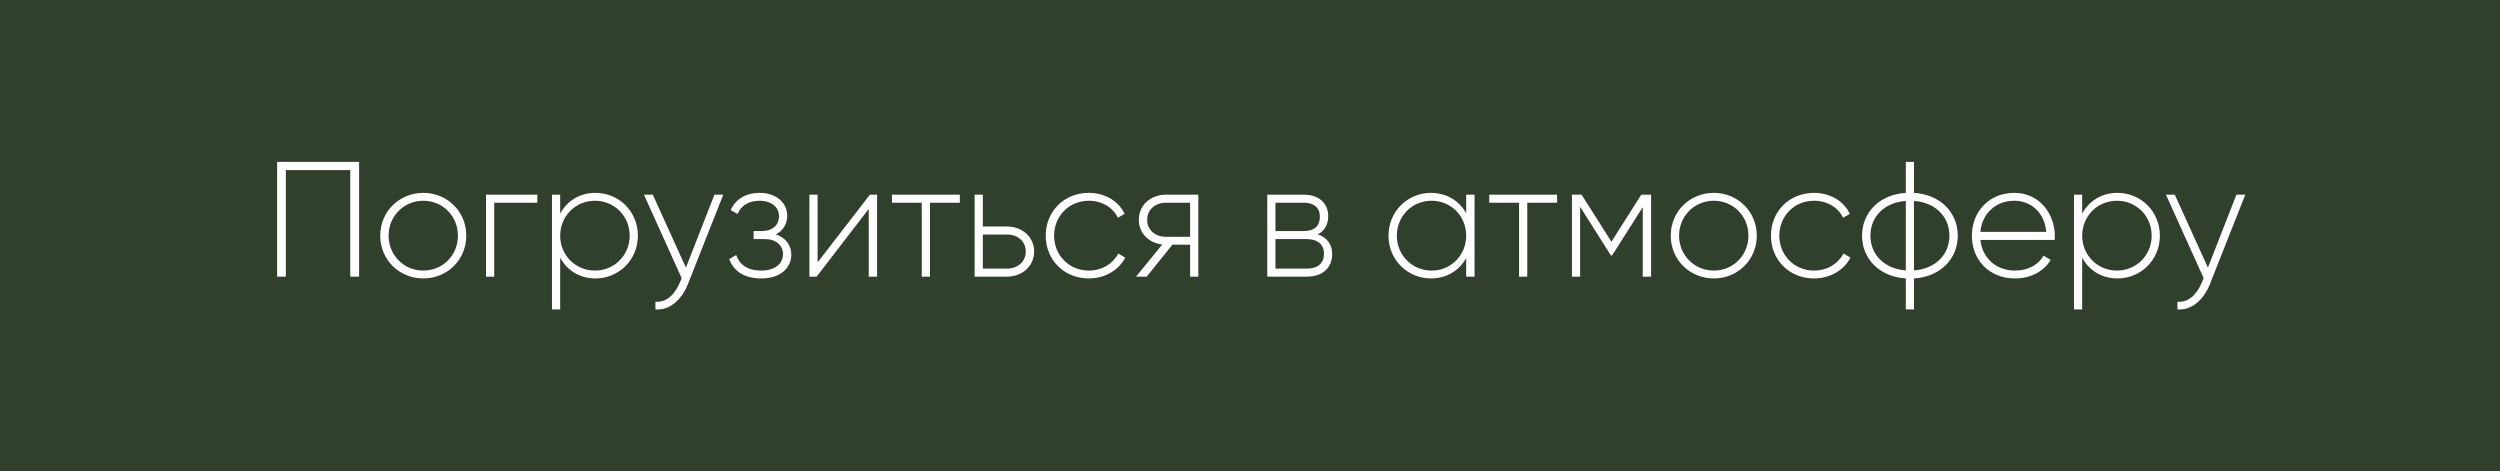 <?xml version="1.0" encoding="UTF-8"?> <svg xmlns="http://www.w3.org/2000/svg" width="244" height="46" viewBox="0 0 244 46" fill="none"> <rect width="244" height="46" fill="#31402C"></rect> <path d="M35.048 15.8H27.048V27H27.896V16.6H34.184V27H35.048V15.8ZM41.318 27.176C43.638 27.176 45.51 25.368 45.51 23C45.51 20.632 43.638 18.824 41.318 18.824C38.982 18.824 37.11 20.632 37.11 23C37.11 25.368 38.982 27.176 41.318 27.176ZM41.318 26.408C39.414 26.408 37.926 24.904 37.926 23C37.926 21.096 39.414 19.592 41.318 19.592C43.222 19.592 44.694 21.096 44.694 23C44.694 24.904 43.222 26.408 41.318 26.408ZM52.443 19H47.435V27H48.235V19.784H52.443V19ZM58.113 18.824C56.561 18.824 55.329 19.624 54.673 20.856V19H53.873V30.2H54.673V25.144C55.329 26.376 56.561 27.176 58.113 27.176C60.401 27.176 62.257 25.368 62.257 23C62.257 20.632 60.401 18.824 58.113 18.824ZM58.065 26.408C56.161 26.408 54.673 24.904 54.673 23C54.673 21.096 56.161 19.592 58.065 19.592C59.969 19.592 61.457 21.096 61.457 23C61.457 24.904 59.969 26.408 58.065 26.408ZM69.729 19L66.945 26.12L63.713 19H62.849L66.529 27.144L66.353 27.576C65.857 28.744 65.041 29.544 63.969 29.448V30.2C65.345 30.312 66.529 29.272 67.137 27.736L70.593 19H69.729ZM75.713 22.872C76.449 22.52 76.833 21.832 76.833 21.048C76.833 19.864 75.841 18.824 74.145 18.824C72.689 18.824 71.745 19.528 71.313 20.504L71.985 20.888C72.321 20.056 73.089 19.592 74.145 19.592C75.281 19.592 76.033 20.232 76.033 21.08C76.033 21.976 75.393 22.552 74.353 22.552H73.553V23.336H74.657C75.745 23.336 76.417 23.944 76.417 24.808C76.417 25.736 75.649 26.408 74.289 26.408C72.897 26.408 72.161 25.784 71.857 24.888L71.169 25.288C71.569 26.344 72.497 27.176 74.289 27.176C76.257 27.176 77.233 26.072 77.233 24.856C77.233 23.944 76.689 23.192 75.713 22.872ZM84.902 19L79.798 25.608V19H78.998V27H79.702L84.79 20.392V27H85.606V19H84.902ZM93.676 19H87.052V19.784H89.964V27H90.764V19.784H93.676V19ZM98.291 22.104H95.923V19H95.123V27H98.291C99.715 27 100.931 26.024 100.931 24.552C100.931 23.08 99.715 22.104 98.291 22.104ZM98.291 26.216H95.923V22.888H98.291C99.299 22.888 100.115 23.528 100.115 24.552C100.115 25.56 99.299 26.216 98.291 26.216ZM106.271 27.176C107.839 27.176 109.183 26.376 109.823 25.144L109.151 24.744C108.623 25.736 107.567 26.408 106.271 26.408C104.335 26.408 102.879 24.904 102.879 23C102.879 21.096 104.335 19.592 106.271 19.592C107.551 19.592 108.639 20.248 109.103 21.256L109.759 20.872C109.183 19.624 107.839 18.824 106.271 18.824C103.855 18.824 102.063 20.632 102.063 23C102.063 25.368 103.855 27.176 106.271 27.176ZM116.956 19H113.788C112.364 19 111.148 19.976 111.148 21.448C111.148 22.792 112.172 23.72 113.436 23.864L110.876 27H111.916L114.428 23.88H116.156V27H116.956V19ZM113.788 23.112C112.78 23.112 111.964 22.472 111.964 21.448C111.964 20.44 112.78 19.784 113.788 19.784H116.156V23.112H113.788ZM128.613 22.872C129.301 22.536 129.637 21.88 129.637 21.096C129.637 19.928 128.821 19 127.253 19H123.685V27H127.557C129.221 27 130.021 26.008 130.021 24.792C130.021 23.88 129.541 23.176 128.613 22.872ZM127.253 19.784C128.261 19.784 128.821 20.296 128.821 21.144C128.821 22.04 128.277 22.552 127.253 22.552H124.485V19.784H127.253ZM127.557 26.216H124.485V23.336H127.557C128.613 23.336 129.221 23.88 129.221 24.76C129.221 25.672 128.629 26.216 127.557 26.216ZM143.1 19V20.808C142.428 19.608 141.196 18.824 139.66 18.824C137.388 18.824 135.516 20.632 135.516 23C135.516 25.368 137.388 27.176 139.66 27.176C141.196 27.176 142.428 26.392 143.1 25.192V27H143.916V19H143.1ZM139.724 26.408C137.82 26.408 136.332 24.904 136.332 23C136.332 21.096 137.82 19.592 139.724 19.592C141.628 19.592 143.1 21.096 143.1 23C143.1 24.904 141.628 26.408 139.724 26.408ZM151.973 19H145.349V19.784H148.261V27H149.061V19.784H151.973V19ZM161.148 19H160.188L157.276 23.592L154.364 19H153.42V27H154.22V20.184L157.228 24.936H157.34L160.332 20.216V27H161.148V19ZM167.271 27.176C169.591 27.176 171.463 25.368 171.463 23C171.463 20.632 169.591 18.824 167.271 18.824C164.935 18.824 163.063 20.632 163.063 23C163.063 25.368 164.935 27.176 167.271 27.176ZM167.271 26.408C165.367 26.408 163.879 24.904 163.879 23C163.879 21.096 165.367 19.592 167.271 19.592C169.175 19.592 170.647 21.096 170.647 23C170.647 24.904 169.175 26.408 167.271 26.408ZM177.052 27.176C178.62 27.176 179.964 26.376 180.604 25.144L179.932 24.744C179.404 25.736 178.348 26.408 177.052 26.408C175.116 26.408 173.66 24.904 173.66 23C173.66 21.096 175.116 19.592 177.052 19.592C178.332 19.592 179.42 20.248 179.884 21.256L180.54 20.872C179.964 19.624 178.62 18.824 177.052 18.824C174.636 18.824 172.844 20.632 172.844 23C172.844 25.368 174.636 27.176 177.052 27.176ZM191.079 23C191.079 20.744 189.383 18.984 186.807 18.824V15.8H186.007V18.824C183.431 18.984 181.735 20.744 181.735 23C181.735 25.256 183.431 27.016 186.007 27.176V30.2H186.807V27.176C189.383 27.016 191.079 25.256 191.079 23ZM182.551 23C182.551 21.176 183.879 19.768 186.007 19.608V26.392C183.879 26.232 182.551 24.824 182.551 23ZM186.807 26.392V19.608C188.935 19.768 190.263 21.176 190.263 23C190.263 24.824 188.935 26.232 186.807 26.392ZM196.598 18.824C194.15 18.824 192.454 20.648 192.454 23C192.454 25.416 194.198 27.176 196.662 27.176C198.246 27.176 199.494 26.456 200.15 25.368L199.446 24.952C198.982 25.8 197.99 26.408 196.678 26.408C194.854 26.408 193.478 25.224 193.286 23.416H200.534C200.534 23.288 200.55 23.16 200.55 23.032C200.55 20.84 199.03 18.824 196.598 18.824ZM196.598 19.592C198.166 19.592 199.542 20.68 199.718 22.632H193.286C193.446 20.856 194.774 19.592 196.598 19.592ZM206.66 18.824C205.108 18.824 203.876 19.624 203.22 20.856V19H202.42V30.2H203.22V25.144C203.876 26.376 205.108 27.176 206.66 27.176C208.948 27.176 210.804 25.368 210.804 23C210.804 20.632 208.948 18.824 206.66 18.824ZM206.612 26.408C204.708 26.408 203.22 24.904 203.22 23C203.22 21.096 204.708 19.592 206.612 19.592C208.516 19.592 210.003 21.096 210.003 23C210.003 24.904 208.516 26.408 206.612 26.408ZM218.276 19L215.492 26.12L212.26 19H211.396L215.076 27.144L214.9 27.576C214.404 28.744 213.588 29.544 212.516 29.448V30.2C213.892 30.312 215.076 29.272 215.684 27.736L219.14 19H218.276Z" fill="white"></path> </svg> 